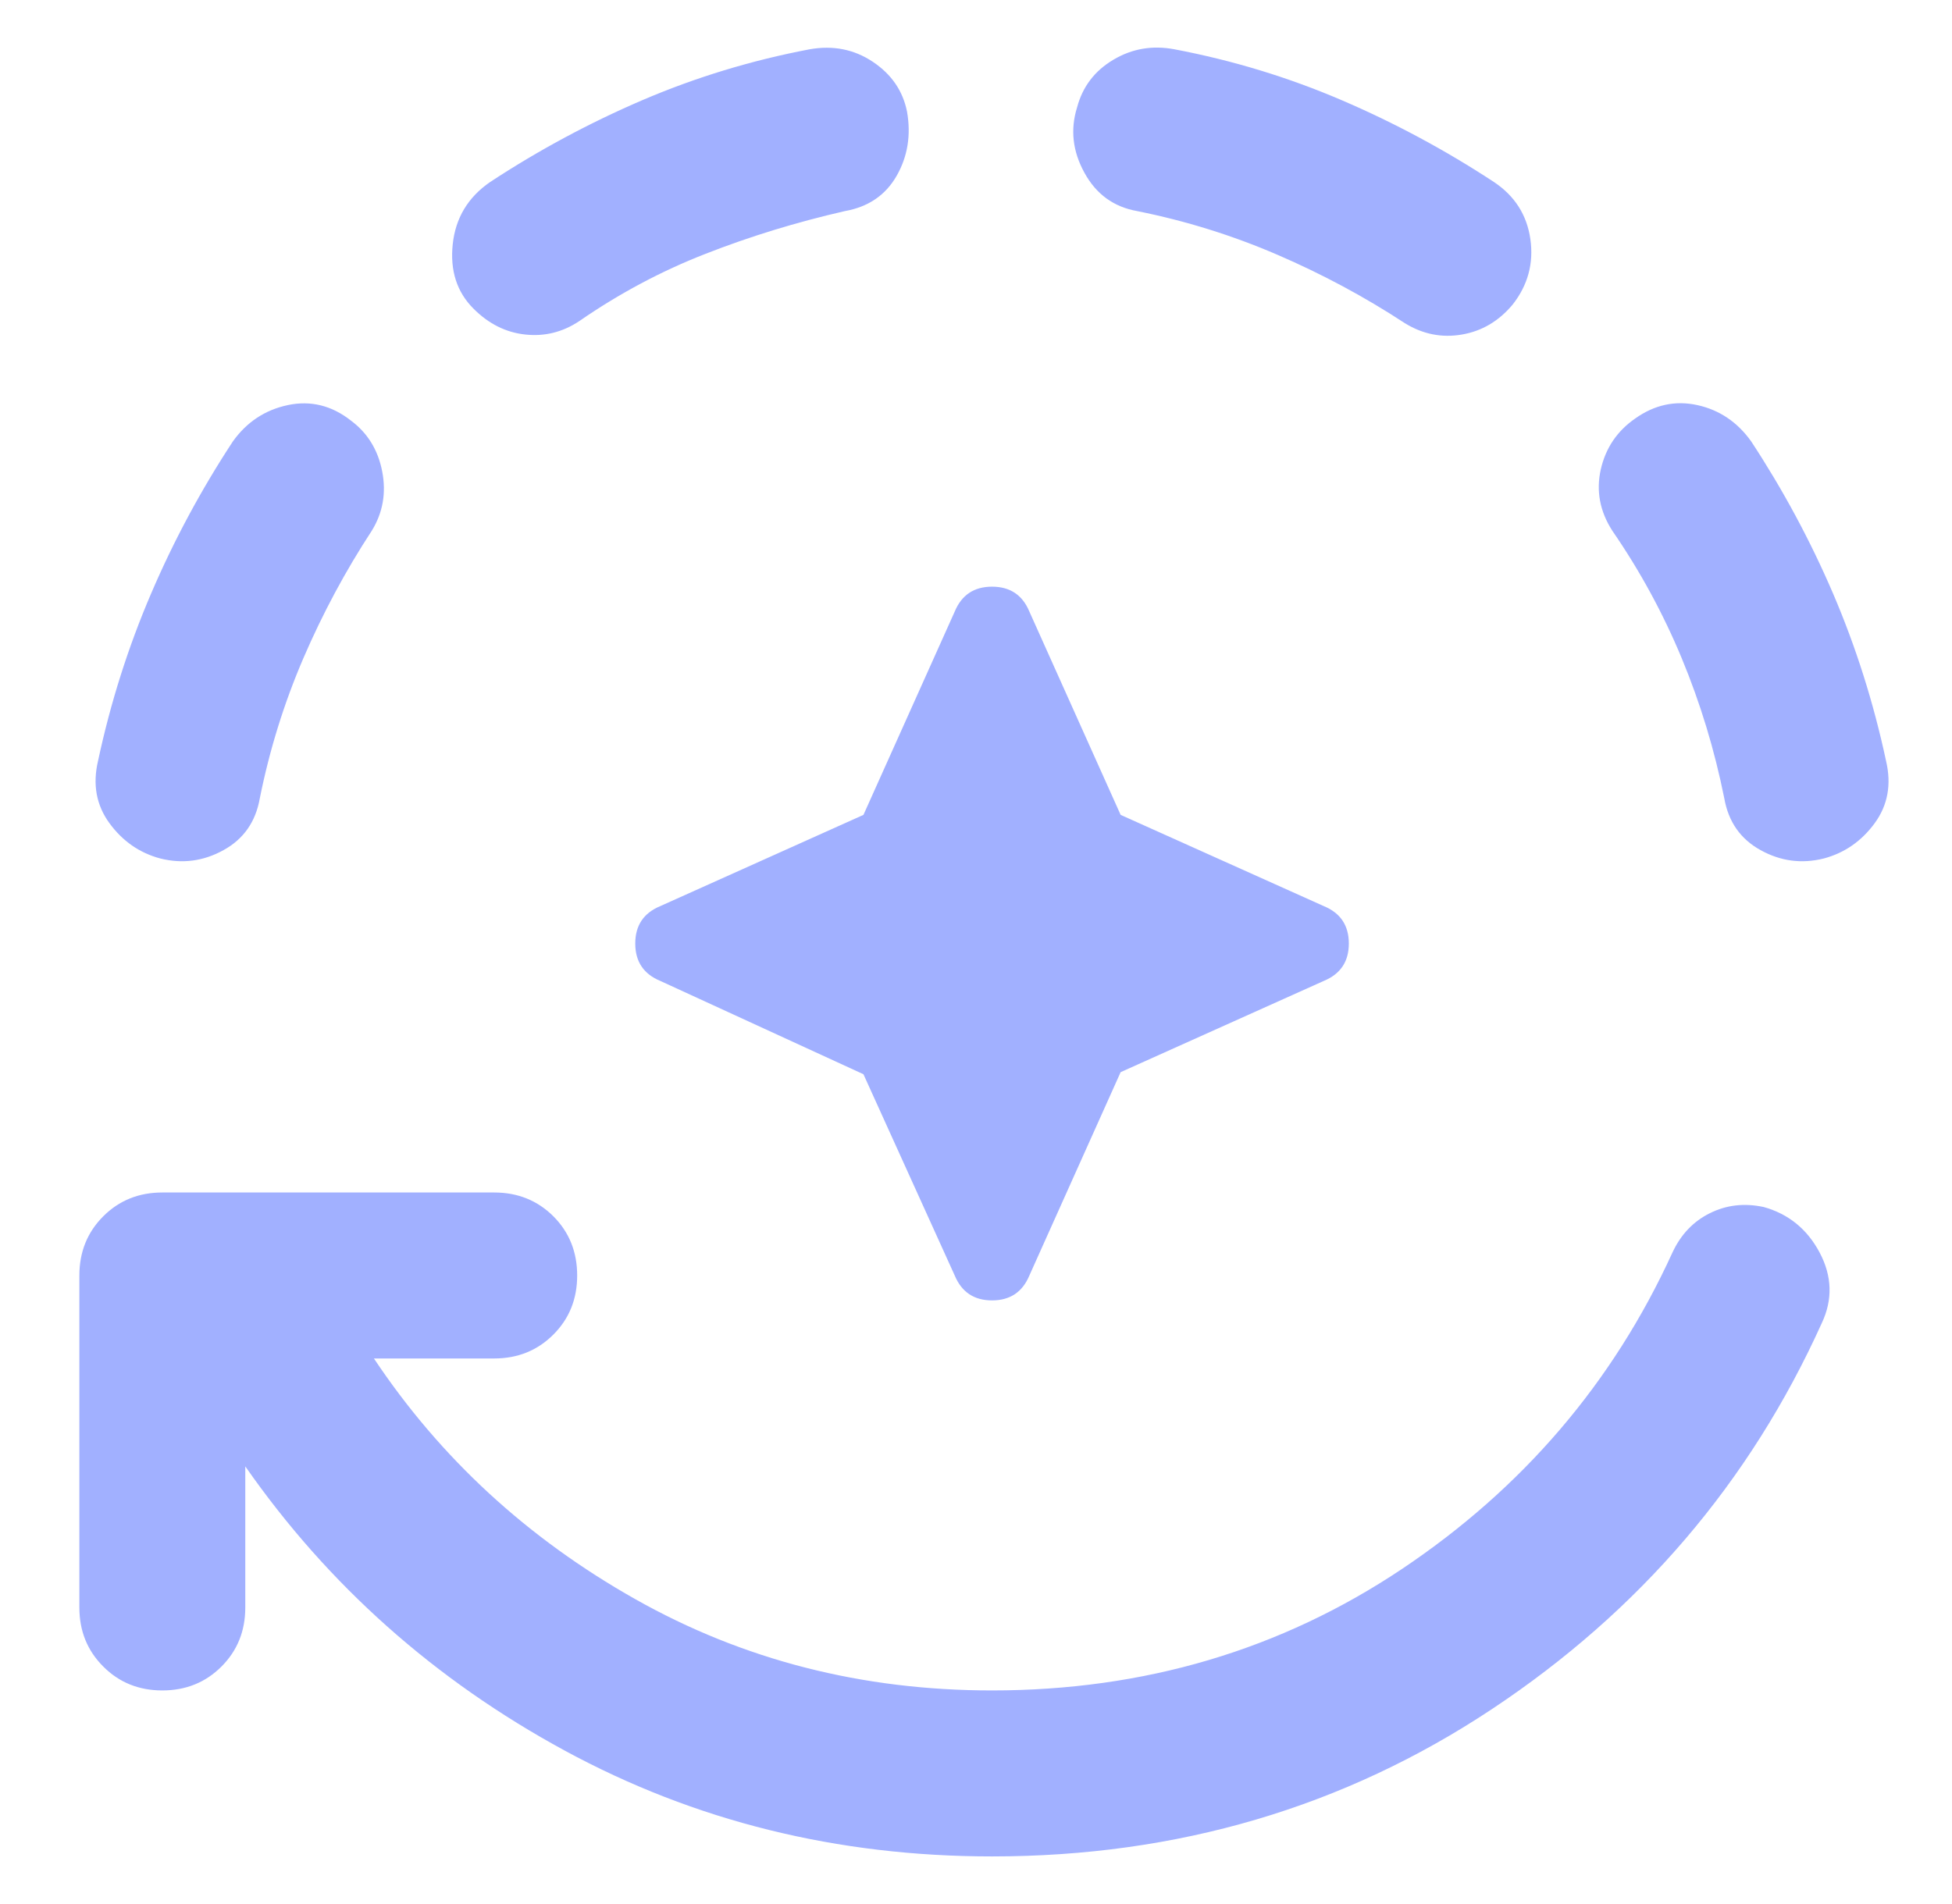 <svg width="41" height="40" viewBox="0 0 41 40" fill="none" xmlns="http://www.w3.org/2000/svg">
<path d="M20.837 39C17.584 39 14.592 38.259 11.862 36.777C9.132 35.295 6.895 33.305 5.152 30.806V33.77C5.152 34.264 4.986 34.677 4.652 35.011C4.317 35.346 3.903 35.513 3.409 35.513C2.916 35.513 2.502 35.346 2.169 35.011C1.834 34.677 1.667 34.264 1.667 33.77V26.796C1.667 26.302 1.834 25.887 2.169 25.552C2.502 25.219 2.916 25.052 3.409 25.052H10.38C10.874 25.052 11.288 25.219 11.623 25.552C11.957 25.887 12.123 26.302 12.123 26.796C12.123 27.29 11.957 27.703 11.623 28.037C11.288 28.372 10.874 28.539 10.38 28.539H7.854C9.248 30.631 11.078 32.317 13.343 33.595C15.609 34.874 18.107 35.513 20.837 35.513C24.032 35.513 26.901 34.663 29.443 32.964C31.984 31.264 33.879 29.048 35.127 26.316C35.302 25.938 35.563 25.662 35.912 25.488C36.26 25.314 36.638 25.27 37.044 25.357C37.567 25.503 37.959 25.822 38.221 26.316C38.482 26.81 38.497 27.304 38.264 27.798C36.754 31.14 34.445 33.842 31.337 35.905C28.229 37.968 24.729 39 20.837 39ZM3.366 18.035C2.93 17.918 2.575 17.671 2.299 17.294C2.023 16.916 1.943 16.48 2.059 15.986C2.32 14.766 2.691 13.596 3.171 12.476C3.649 11.358 4.223 10.291 4.891 9.274C5.181 8.867 5.566 8.612 6.046 8.51C6.525 8.409 6.968 8.518 7.374 8.838C7.723 9.099 7.941 9.455 8.028 9.905C8.115 10.356 8.042 10.77 7.81 11.148C7.258 11.991 6.779 12.884 6.372 13.828C5.966 14.773 5.661 15.754 5.457 16.771C5.37 17.265 5.116 17.628 4.694 17.86C4.273 18.093 3.831 18.151 3.366 18.035ZM9.945 6.484C9.596 6.135 9.451 5.685 9.509 5.133C9.567 4.581 9.829 4.145 10.293 3.825C11.31 3.157 12.377 2.583 13.495 2.103C14.614 1.624 15.783 1.268 17.003 1.036C17.497 0.948 17.939 1.036 18.331 1.297C18.724 1.559 18.963 1.907 19.051 2.343C19.138 2.837 19.065 3.288 18.833 3.694C18.6 4.101 18.237 4.348 17.744 4.435C16.727 4.668 15.754 4.966 14.825 5.33C13.895 5.692 13.009 6.164 12.167 6.746C11.818 6.978 11.441 7.072 11.034 7.028C10.627 6.985 10.264 6.804 9.945 6.484ZM18.136 22.568L13.866 20.606C13.517 20.461 13.343 20.199 13.343 19.822C13.343 19.444 13.517 19.182 13.866 19.037L18.136 17.119L20.053 12.848C20.198 12.499 20.459 12.325 20.837 12.325C21.215 12.325 21.476 12.499 21.621 12.848L23.538 17.119L27.808 19.037C28.157 19.182 28.331 19.444 28.331 19.822C28.331 20.199 28.157 20.461 27.808 20.606L23.538 22.524L21.621 26.796C21.476 27.144 21.215 27.319 20.837 27.319C20.459 27.319 20.198 27.144 20.053 26.796L18.136 22.568ZM31.773 6.397C31.482 6.746 31.127 6.956 30.706 7.028C30.284 7.101 29.885 7.022 29.507 6.789C28.665 6.237 27.772 5.758 26.828 5.351C25.884 4.944 24.903 4.639 23.887 4.435C23.393 4.348 23.023 4.079 22.777 3.628C22.529 3.178 22.478 2.721 22.623 2.256C22.739 1.82 22.994 1.486 23.387 1.254C23.778 1.021 24.206 0.948 24.671 1.036C25.891 1.268 27.06 1.624 28.177 2.103C29.296 2.583 30.364 3.157 31.381 3.825C31.816 4.116 32.071 4.515 32.144 5.023C32.216 5.532 32.092 5.99 31.773 6.397ZM38.308 18.035C37.843 18.151 37.401 18.093 36.98 17.86C36.558 17.628 36.304 17.265 36.217 16.771C36.013 15.754 35.715 14.773 35.323 13.828C34.931 12.884 34.445 11.991 33.864 11.148C33.603 10.741 33.522 10.312 33.623 9.861C33.726 9.411 33.966 9.056 34.343 8.794C34.75 8.504 35.186 8.409 35.65 8.51C36.115 8.612 36.493 8.867 36.783 9.274C37.451 10.291 38.025 11.358 38.505 12.476C38.984 13.596 39.354 14.766 39.615 15.986C39.731 16.48 39.652 16.916 39.376 17.294C39.1 17.671 38.744 17.918 38.308 18.035Z" fill="#A1B0FF"/>
</svg>
